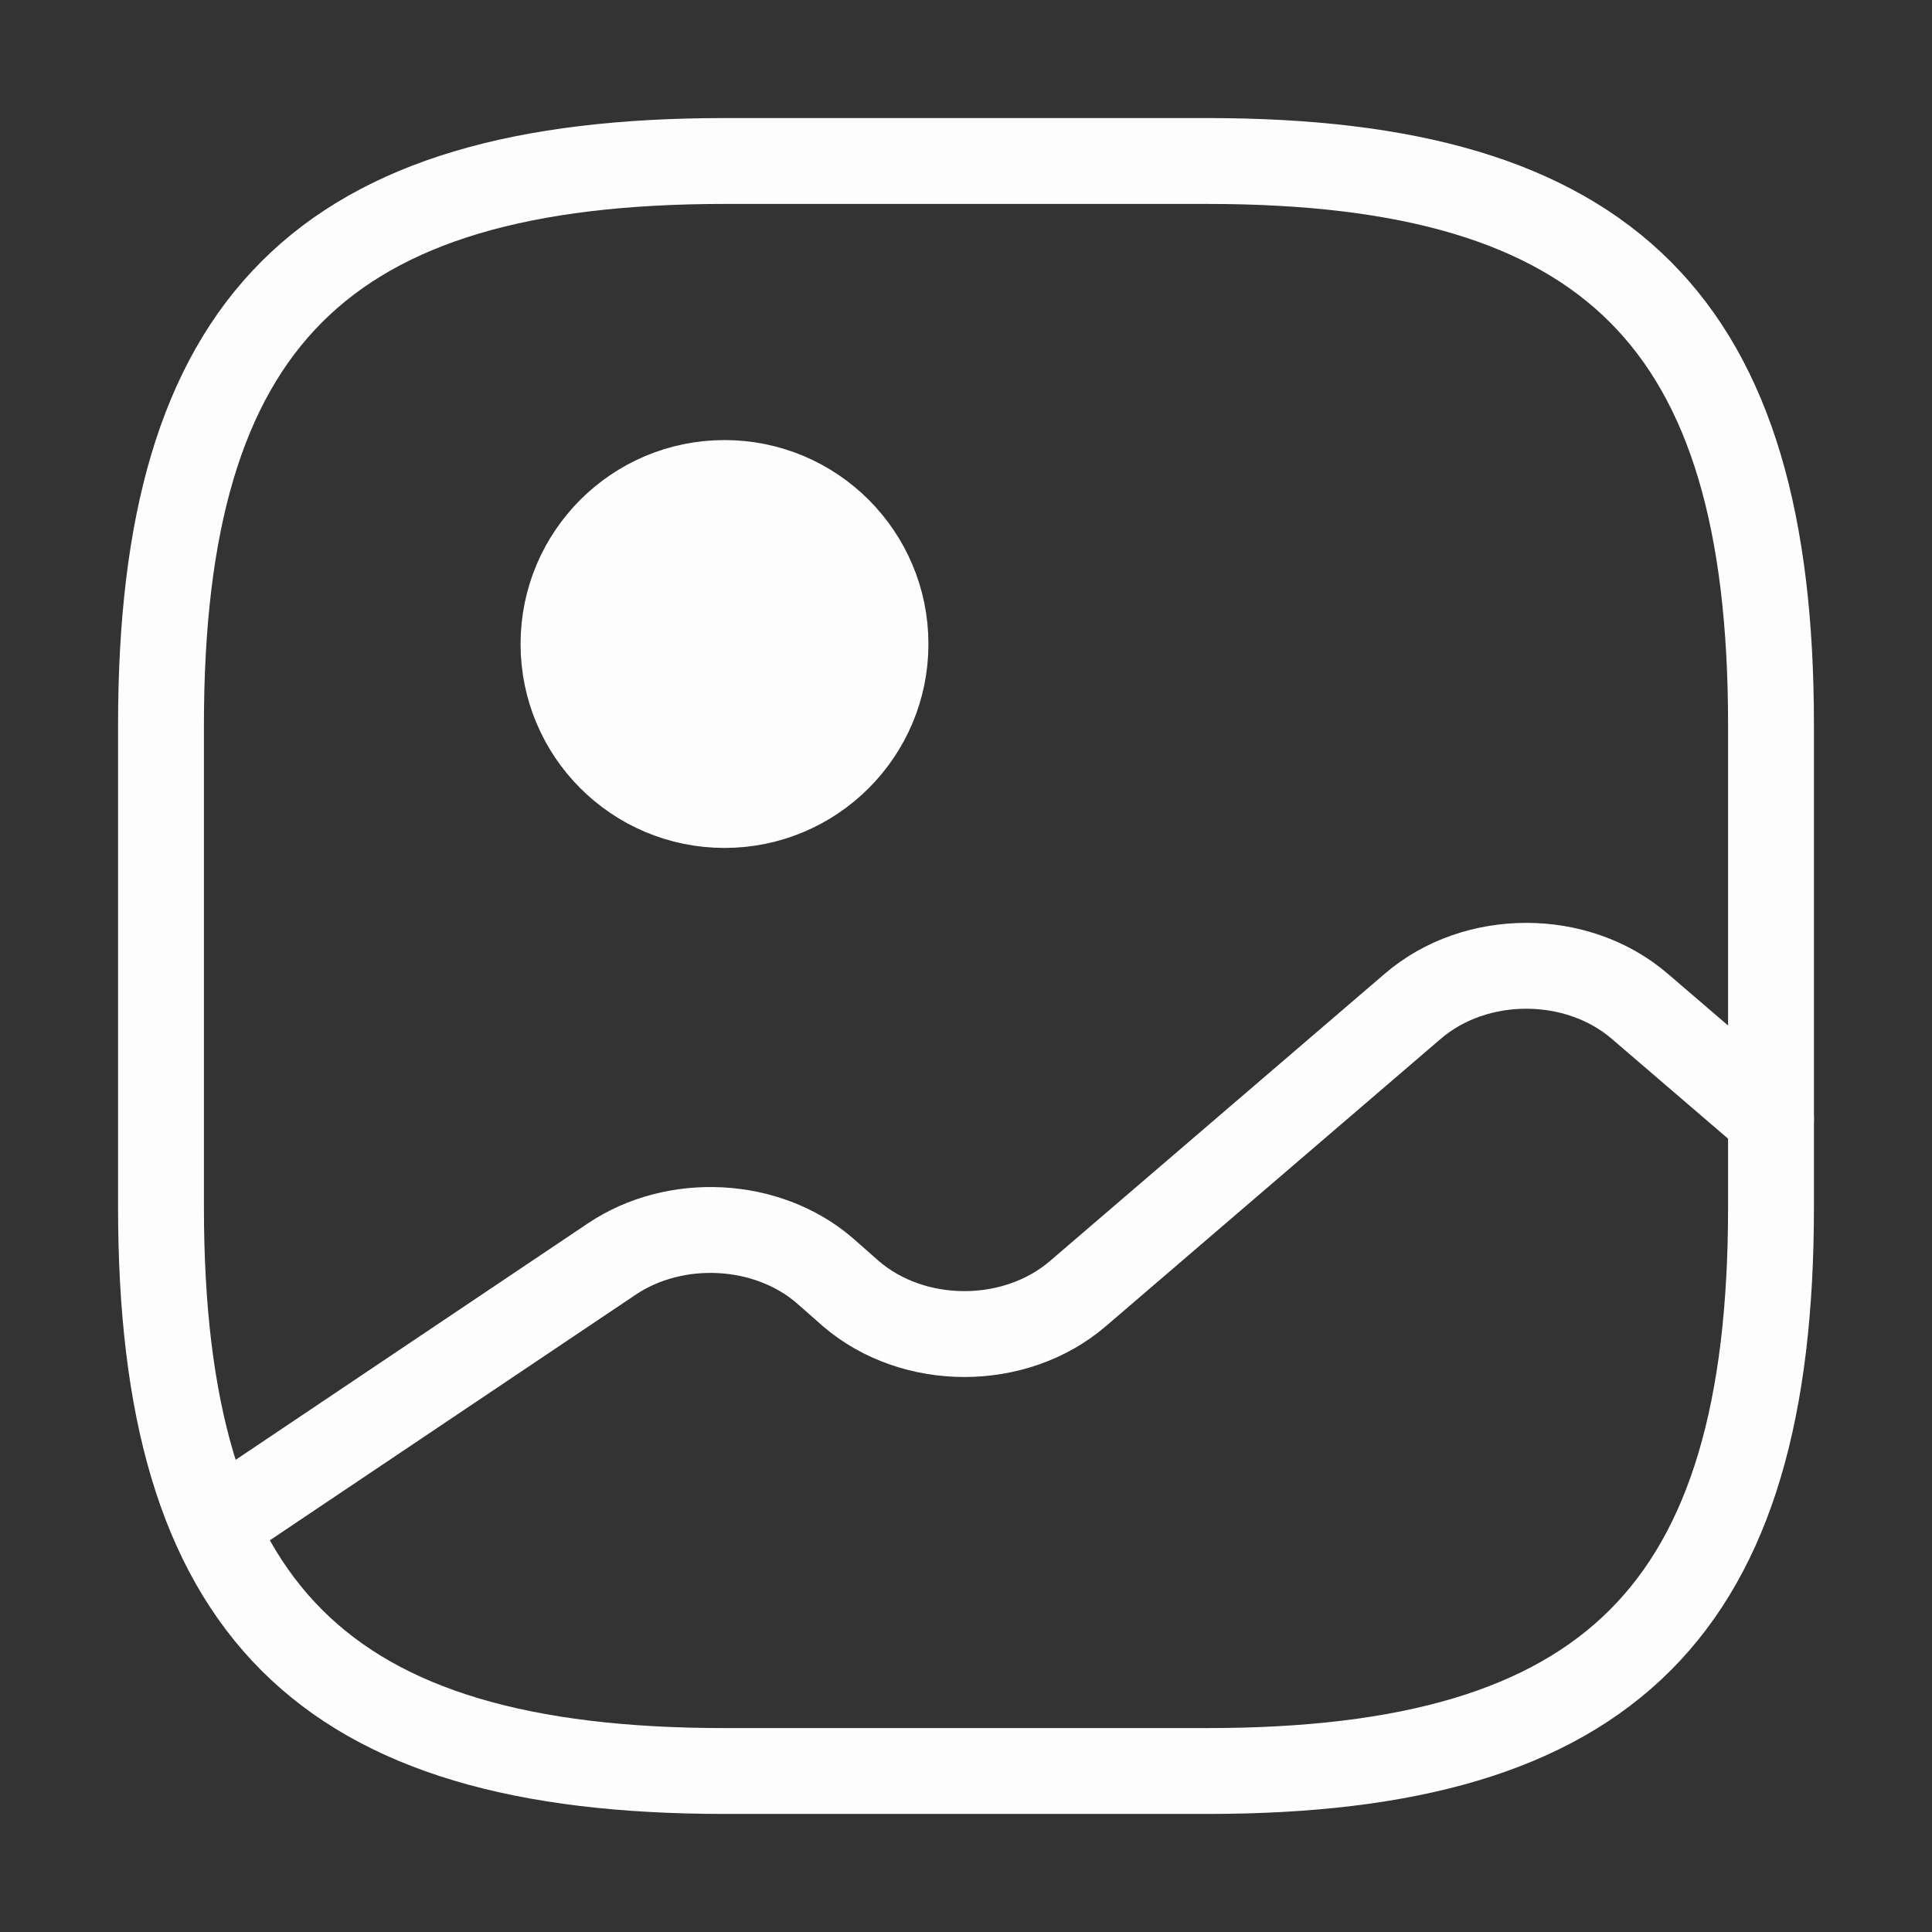 <svg width="45" height="45" viewBox="0 0 45 45" fill="none" xmlns="http://www.w3.org/2000/svg">
<rect x="0" y="0" width="45" height="45" fill="#333333" stroke="none"/>
<path d="M16.875 41.25H28.125C37.5 41.25 41.25 37.5 41.25 28.125V16.875C41.25 7.5 37.5 3.75 28.125 3.75H16.875C7.5 3.75 3.75 7.5 3.75 16.875V28.125C3.75 37.5 7.5 41.25 16.875 41.25Z" stroke="#FDFDFD" stroke-width="2" stroke-linecap="round" stroke-linejoin="round"/>
<path d="M16.875 18.75C18.946 18.75 20.625 17.071 20.625 15C20.625 12.929 18.946 11.25 16.875 11.25C14.804 11.25 13.125 12.929 13.125 15C13.125 17.071 14.804 18.75 16.875 18.75Z" fill="#FDFDFD" stroke="#FDFDFD" stroke-width="2" stroke-linecap="round" stroke-linejoin="round"/>
<path d="M5.006 35.531L14.25 29.325C15.731 28.331 17.868 28.444 19.2 29.587L19.818 30.131C21.281 31.387 23.643 31.387 25.106 30.131L32.906 23.438C34.368 22.181 36.731 22.181 38.193 23.438L41.25 26.062" stroke="#FDFDFD" stroke-width="2" stroke-linecap="round" stroke-linejoin="round"/>
</svg>
